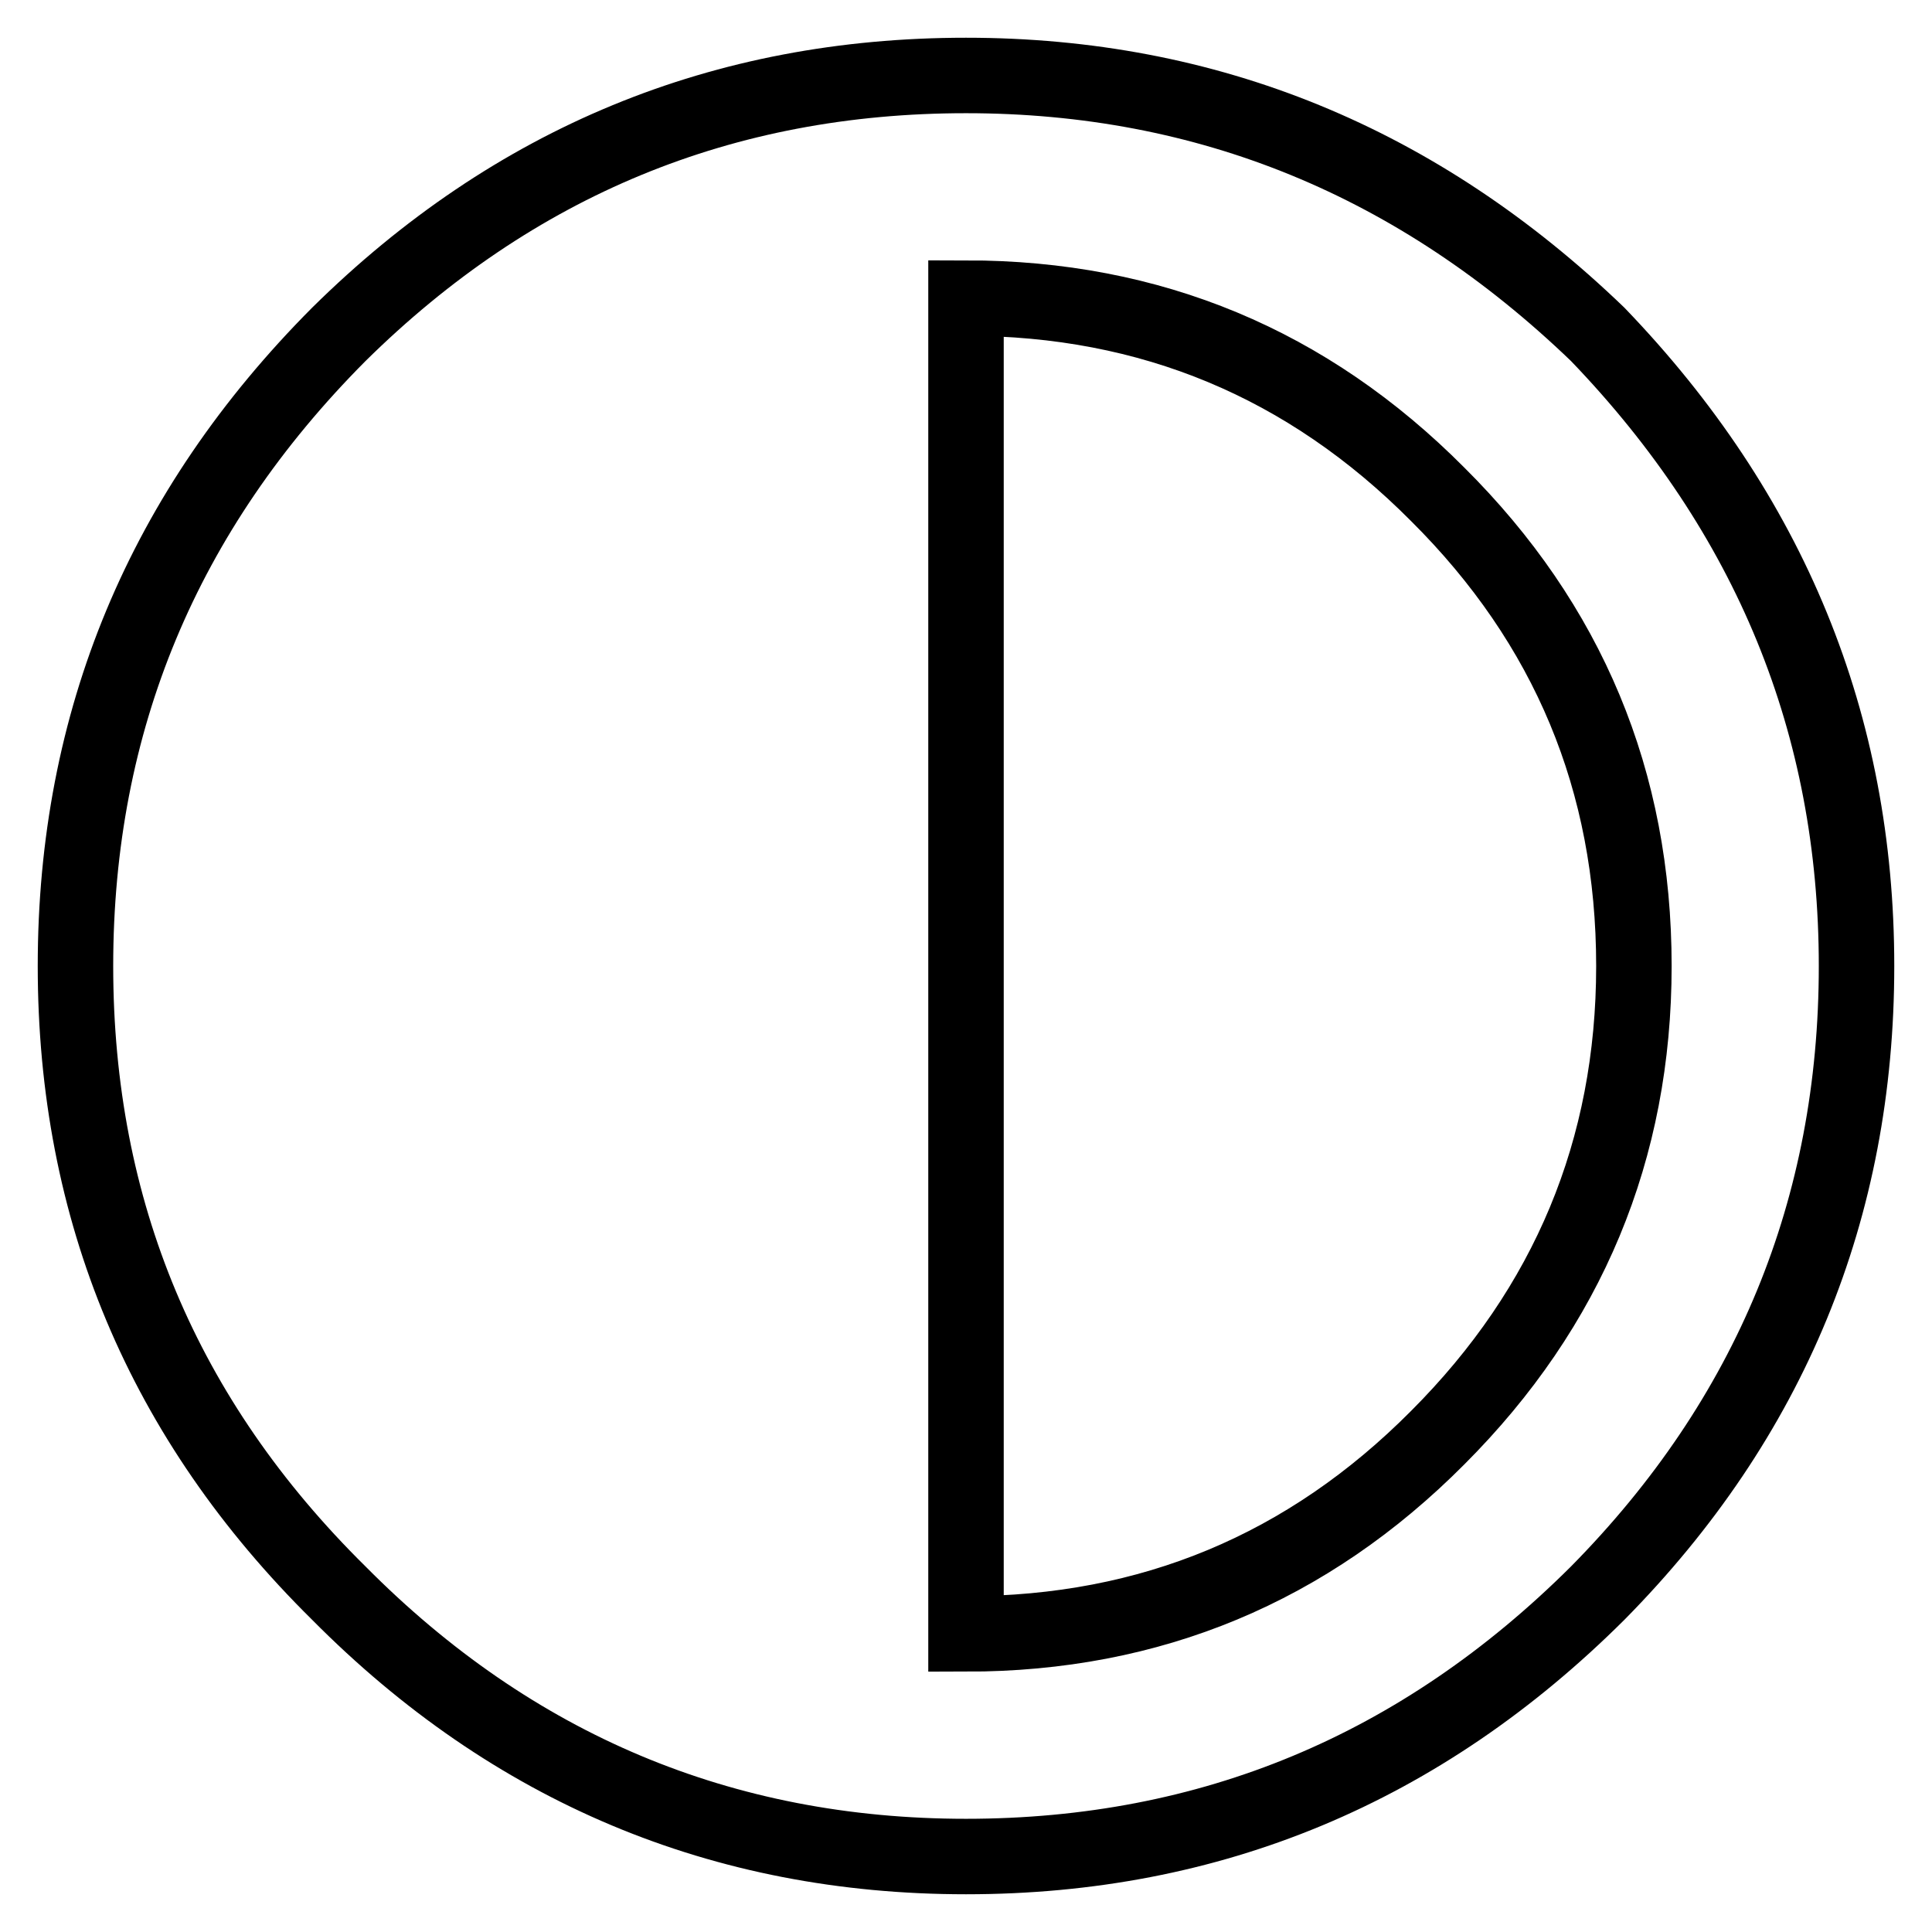 <?xml version="1.0" encoding="utf-8"?>
<!-- Svg Vector Icons : http://www.onlinewebfonts.com/icon -->
<!DOCTYPE svg PUBLIC "-//W3C//DTD SVG 1.1//EN" "http://www.w3.org/Graphics/SVG/1.1/DTD/svg11.dtd">
<svg version="1.1" xmlns="http://www.w3.org/2000/svg" xmlns:xlink="http://www.w3.org/1999/xlink" x="0px" y="0px" viewBox="0 0 256 256" enable-background="new 0 0 256 256" xml:space="preserve">
<g><g><path stroke-width="10" fill-opacity="0" stroke="#000000"  d="M10,128c0,32.4,11.6,60.1,34.9,83.1c23,23.2,50.8,34.9,83.1,34.9c32.4,0,60.3-11.6,83.7-34.9c22.9-23.2,34.3-51,34.3-83.1c0-32-11.4-59.9-34.3-83.7C187.9,21.4,160,10,128,10c-32.2,0-59.9,11.4-83.1,34.3C21.6,67.7,10,95.6,10,128z M190.5,65.5c17.3,17.2,26,38,26,62.5c0,24.3-8.7,45.2-26,62.5c-17.2,17.3-38,26-62.5,26v-177C152.5,39.5,173.3,48.2,190.5,65.5z"/></g></g>
</svg>